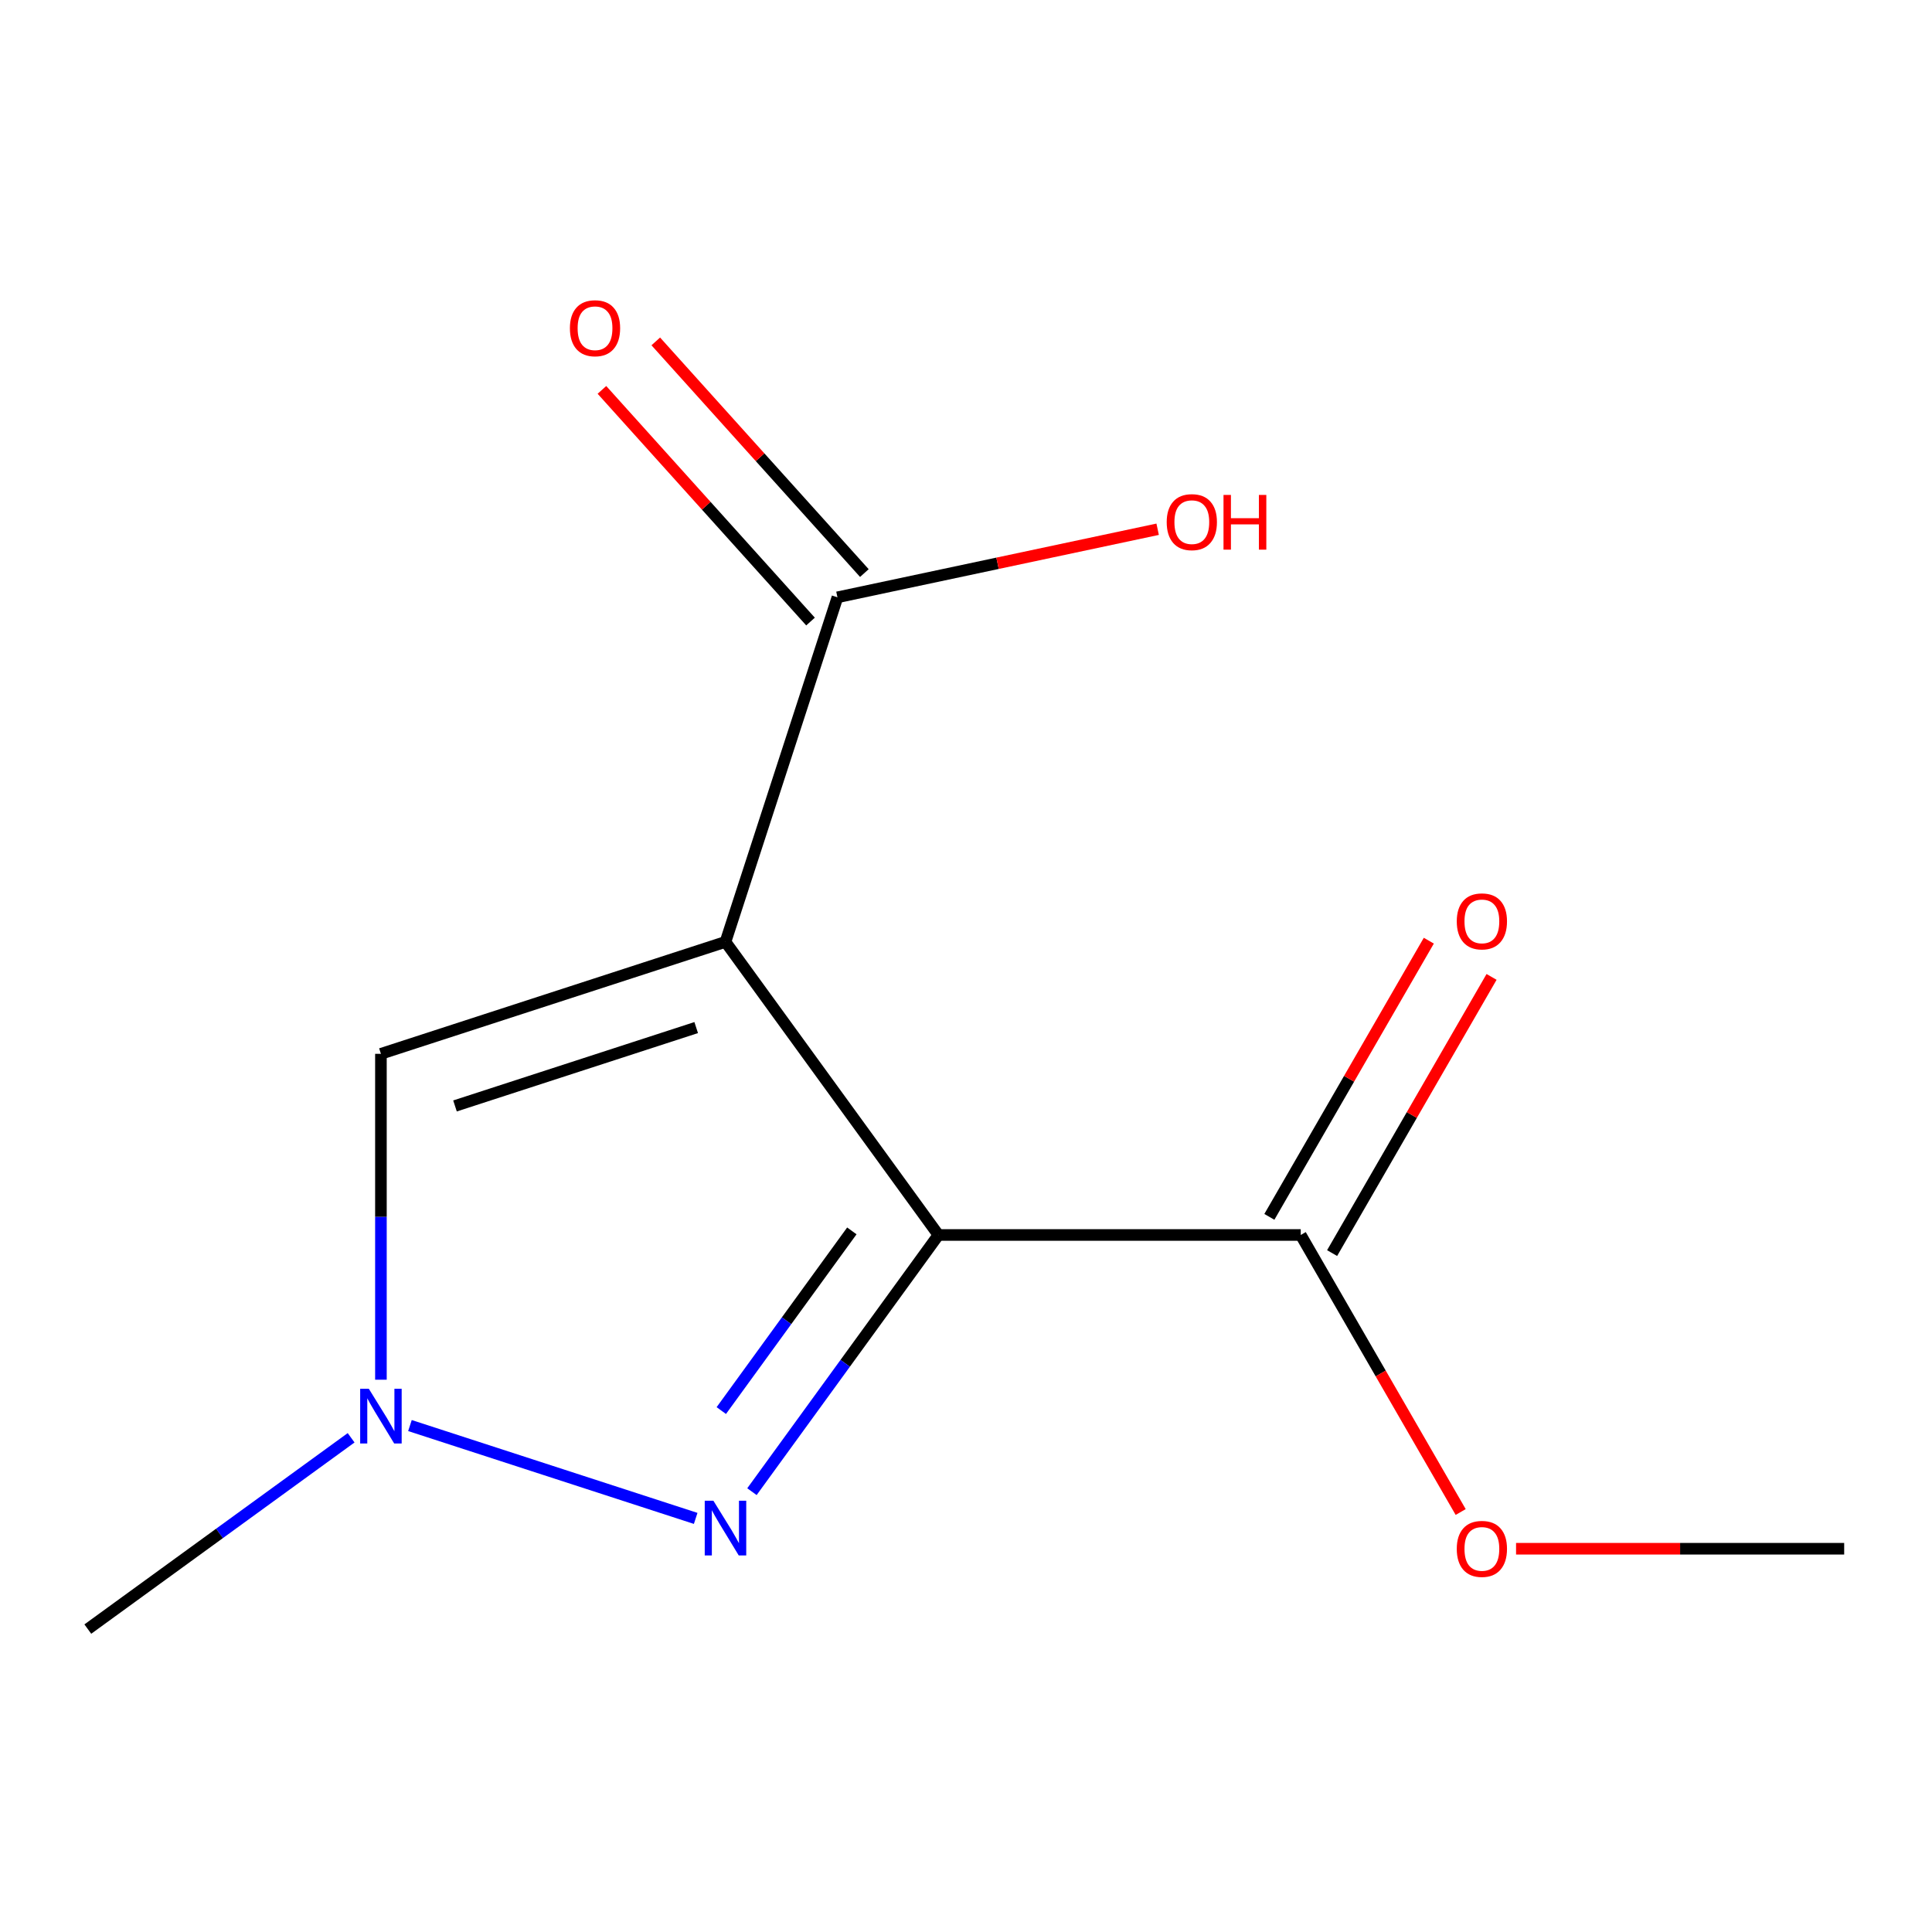 <?xml version='1.0' encoding='iso-8859-1'?>
<svg version='1.1' baseProfile='full'
              xmlns='http://www.w3.org/2000/svg'
                      xmlns:rdkit='http://www.rdkit.org/xml'
                      xmlns:xlink='http://www.w3.org/1999/xlink'
                  xml:space='preserve'
width='1000px' height='1000px' viewBox='0 0 1000 1000'>
<!-- END OF HEADER -->
<rect style='opacity:1.0;fill:#FFFFFF;stroke:none' width='1000' height='1000' x='0' y='0'> </rect>
<path class='bond-0' d='M 485.735,639.223 L 375.511,487.513' style='fill:none;fill-rule:evenodd;stroke:#000000;stroke-width:6px;stroke-linecap:butt;stroke-linejoin:miter;stroke-opacity:1' />
<path class='bond-1' d='M 485.735,639.223 L 437.47,705.654' style='fill:none;fill-rule:evenodd;stroke:#000000;stroke-width:6px;stroke-linecap:butt;stroke-linejoin:miter;stroke-opacity:1' />
<path class='bond-1' d='M 437.47,705.654 L 389.205,772.085' style='fill:none;fill-rule:evenodd;stroke:#0000FF;stroke-width:6px;stroke-linecap:butt;stroke-linejoin:miter;stroke-opacity:1' />
<path class='bond-1' d='M 440.913,637.108 L 407.128,683.609' style='fill:none;fill-rule:evenodd;stroke:#000000;stroke-width:6px;stroke-linecap:butt;stroke-linejoin:miter;stroke-opacity:1' />
<path class='bond-1' d='M 407.128,683.609 L 373.342,730.111' style='fill:none;fill-rule:evenodd;stroke:#0000FF;stroke-width:6px;stroke-linecap:butt;stroke-linejoin:miter;stroke-opacity:1' />
<path class='bond-5' d='M 485.735,639.223 L 673.259,639.223' style='fill:none;fill-rule:evenodd;stroke:#000000;stroke-width:6px;stroke-linecap:butt;stroke-linejoin:miter;stroke-opacity:1' />
<path class='bond-3' d='M 375.511,487.513 L 197.165,545.461' style='fill:none;fill-rule:evenodd;stroke:#000000;stroke-width:6px;stroke-linecap:butt;stroke-linejoin:miter;stroke-opacity:1' />
<path class='bond-3' d='M 360.349,531.874 L 235.506,572.438' style='fill:none;fill-rule:evenodd;stroke:#000000;stroke-width:6px;stroke-linecap:butt;stroke-linejoin:miter;stroke-opacity:1' />
<path class='bond-4' d='M 375.511,487.513 L 433.459,309.167' style='fill:none;fill-rule:evenodd;stroke:#000000;stroke-width:6px;stroke-linecap:butt;stroke-linejoin:miter;stroke-opacity:1' />
<path class='bond-2' d='M 360.083,785.92 L 212.187,737.866' style='fill:none;fill-rule:evenodd;stroke:#0000FF;stroke-width:6px;stroke-linecap:butt;stroke-linejoin:miter;stroke-opacity:1' />
<path class='bond-10' d='M 181.737,744.194 L 113.596,793.702' style='fill:none;fill-rule:evenodd;stroke:#0000FF;stroke-width:6px;stroke-linecap:butt;stroke-linejoin:miter;stroke-opacity:1' />
<path class='bond-10' d='M 113.596,793.702 L 45.455,843.209' style='fill:none;fill-rule:evenodd;stroke:#000000;stroke-width:6px;stroke-linecap:butt;stroke-linejoin:miter;stroke-opacity:1' />
<path class='bond-12' d='M 197.165,714.137 L 197.165,629.799' style='fill:none;fill-rule:evenodd;stroke:#0000FF;stroke-width:6px;stroke-linecap:butt;stroke-linejoin:miter;stroke-opacity:1' />
<path class='bond-12' d='M 197.165,629.799 L 197.165,545.461' style='fill:none;fill-rule:evenodd;stroke:#000000;stroke-width:6px;stroke-linecap:butt;stroke-linejoin:miter;stroke-opacity:1' />
<path class='bond-6' d='M 447.395,296.619 L 393.411,236.664' style='fill:none;fill-rule:evenodd;stroke:#000000;stroke-width:6px;stroke-linecap:butt;stroke-linejoin:miter;stroke-opacity:1' />
<path class='bond-6' d='M 393.411,236.664 L 339.428,176.709' style='fill:none;fill-rule:evenodd;stroke:#FF0000;stroke-width:6px;stroke-linecap:butt;stroke-linejoin:miter;stroke-opacity:1' />
<path class='bond-6' d='M 419.523,321.714 L 365.54,261.76' style='fill:none;fill-rule:evenodd;stroke:#000000;stroke-width:6px;stroke-linecap:butt;stroke-linejoin:miter;stroke-opacity:1' />
<path class='bond-6' d='M 365.54,261.76 L 311.556,201.805' style='fill:none;fill-rule:evenodd;stroke:#FF0000;stroke-width:6px;stroke-linecap:butt;stroke-linejoin:miter;stroke-opacity:1' />
<path class='bond-8' d='M 433.459,309.167 L 516.328,291.552' style='fill:none;fill-rule:evenodd;stroke:#000000;stroke-width:6px;stroke-linecap:butt;stroke-linejoin:miter;stroke-opacity:1' />
<path class='bond-8' d='M 516.328,291.552 L 599.197,273.938' style='fill:none;fill-rule:evenodd;stroke:#FF0000;stroke-width:6px;stroke-linecap:butt;stroke-linejoin:miter;stroke-opacity:1' />
<path class='bond-7' d='M 689.499,648.599 L 730.766,577.123' style='fill:none;fill-rule:evenodd;stroke:#000000;stroke-width:6px;stroke-linecap:butt;stroke-linejoin:miter;stroke-opacity:1' />
<path class='bond-7' d='M 730.766,577.123 L 772.033,505.647' style='fill:none;fill-rule:evenodd;stroke:#FF0000;stroke-width:6px;stroke-linecap:butt;stroke-linejoin:miter;stroke-opacity:1' />
<path class='bond-7' d='M 657.019,629.847 L 698.286,558.371' style='fill:none;fill-rule:evenodd;stroke:#000000;stroke-width:6px;stroke-linecap:butt;stroke-linejoin:miter;stroke-opacity:1' />
<path class='bond-7' d='M 698.286,558.371 L 739.553,486.894' style='fill:none;fill-rule:evenodd;stroke:#FF0000;stroke-width:6px;stroke-linecap:butt;stroke-linejoin:miter;stroke-opacity:1' />
<path class='bond-9' d='M 673.259,639.223 L 714.653,710.919' style='fill:none;fill-rule:evenodd;stroke:#000000;stroke-width:6px;stroke-linecap:butt;stroke-linejoin:miter;stroke-opacity:1' />
<path class='bond-9' d='M 714.653,710.919 L 756.047,782.616' style='fill:none;fill-rule:evenodd;stroke:#FF0000;stroke-width:6px;stroke-linecap:butt;stroke-linejoin:miter;stroke-opacity:1' />
<path class='bond-11' d='M 784.709,801.624 L 869.627,801.624' style='fill:none;fill-rule:evenodd;stroke:#FF0000;stroke-width:6px;stroke-linecap:butt;stroke-linejoin:miter;stroke-opacity:1' />
<path class='bond-11' d='M 869.627,801.624 L 954.545,801.624' style='fill:none;fill-rule:evenodd;stroke:#000000;stroke-width:6px;stroke-linecap:butt;stroke-linejoin:miter;stroke-opacity:1' />
<path  class='atom-2' d='M 369.251 776.773
L 378.531 791.773
Q 379.451 793.253, 380.931 795.933
Q 382.411 798.613, 382.491 798.773
L 382.491 776.773
L 386.251 776.773
L 386.251 805.093
L 382.371 805.093
L 372.411 788.693
Q 371.251 786.773, 370.011 784.573
Q 368.811 782.373, 368.451 781.693
L 368.451 805.093
L 364.771 805.093
L 364.771 776.773
L 369.251 776.773
' fill='#0000FF'/>
<path  class='atom-3' d='M 190.905 718.825
L 200.185 733.825
Q 201.105 735.305, 202.585 737.985
Q 204.065 740.665, 204.145 740.825
L 204.145 718.825
L 207.905 718.825
L 207.905 747.145
L 204.025 747.145
L 194.065 730.745
Q 192.905 728.825, 191.665 726.625
Q 190.465 724.425, 190.105 723.745
L 190.105 747.145
L 186.425 747.145
L 186.425 718.825
L 190.905 718.825
' fill='#0000FF'/>
<path  class='atom-7' d='M 294.981 169.889
Q 294.981 163.089, 298.341 159.289
Q 301.701 155.489, 307.981 155.489
Q 314.261 155.489, 317.621 159.289
Q 320.981 163.089, 320.981 169.889
Q 320.981 176.769, 317.581 180.689
Q 314.181 184.569, 307.981 184.569
Q 301.741 184.569, 298.341 180.689
Q 294.981 176.809, 294.981 169.889
M 307.981 181.369
Q 312.301 181.369, 314.621 178.489
Q 316.981 175.569, 316.981 169.889
Q 316.981 164.329, 314.621 161.529
Q 312.301 158.689, 307.981 158.689
Q 303.661 158.689, 301.301 161.489
Q 298.981 164.289, 298.981 169.889
Q 298.981 175.609, 301.301 178.489
Q 303.661 181.369, 307.981 181.369
' fill='#FF0000'/>
<path  class='atom-8' d='M 754.021 476.902
Q 754.021 470.102, 757.381 466.302
Q 760.741 462.502, 767.021 462.502
Q 773.301 462.502, 776.661 466.302
Q 780.021 470.102, 780.021 476.902
Q 780.021 483.782, 776.621 487.702
Q 773.221 491.582, 767.021 491.582
Q 760.781 491.582, 757.381 487.702
Q 754.021 483.822, 754.021 476.902
M 767.021 488.382
Q 771.341 488.382, 773.661 485.502
Q 776.021 482.582, 776.021 476.902
Q 776.021 471.342, 773.661 468.542
Q 771.341 465.702, 767.021 465.702
Q 762.701 465.702, 760.341 468.502
Q 758.021 471.302, 758.021 476.902
Q 758.021 482.622, 760.341 485.502
Q 762.701 488.382, 767.021 488.382
' fill='#FF0000'/>
<path  class='atom-9' d='M 603.885 270.258
Q 603.885 263.458, 607.245 259.658
Q 610.605 255.858, 616.885 255.858
Q 623.165 255.858, 626.525 259.658
Q 629.885 263.458, 629.885 270.258
Q 629.885 277.138, 626.485 281.058
Q 623.085 284.938, 616.885 284.938
Q 610.645 284.938, 607.245 281.058
Q 603.885 277.178, 603.885 270.258
M 616.885 281.738
Q 621.205 281.738, 623.525 278.858
Q 625.885 275.938, 625.885 270.258
Q 625.885 264.698, 623.525 261.898
Q 621.205 259.058, 616.885 259.058
Q 612.565 259.058, 610.205 261.858
Q 607.885 264.658, 607.885 270.258
Q 607.885 275.978, 610.205 278.858
Q 612.565 281.738, 616.885 281.738
' fill='#FF0000'/>
<path  class='atom-9' d='M 633.285 256.178
L 637.125 256.178
L 637.125 268.218
L 651.605 268.218
L 651.605 256.178
L 655.445 256.178
L 655.445 284.498
L 651.605 284.498
L 651.605 271.418
L 637.125 271.418
L 637.125 284.498
L 633.285 284.498
L 633.285 256.178
' fill='#FF0000'/>
<path  class='atom-10' d='M 754.021 801.704
Q 754.021 794.904, 757.381 791.104
Q 760.741 787.304, 767.021 787.304
Q 773.301 787.304, 776.661 791.104
Q 780.021 794.904, 780.021 801.704
Q 780.021 808.584, 776.621 812.504
Q 773.221 816.384, 767.021 816.384
Q 760.781 816.384, 757.381 812.504
Q 754.021 808.624, 754.021 801.704
M 767.021 813.184
Q 771.341 813.184, 773.661 810.304
Q 776.021 807.384, 776.021 801.704
Q 776.021 796.144, 773.661 793.344
Q 771.341 790.504, 767.021 790.504
Q 762.701 790.504, 760.341 793.304
Q 758.021 796.104, 758.021 801.704
Q 758.021 807.424, 760.341 810.304
Q 762.701 813.184, 767.021 813.184
' fill='#FF0000'/>
</svg>
